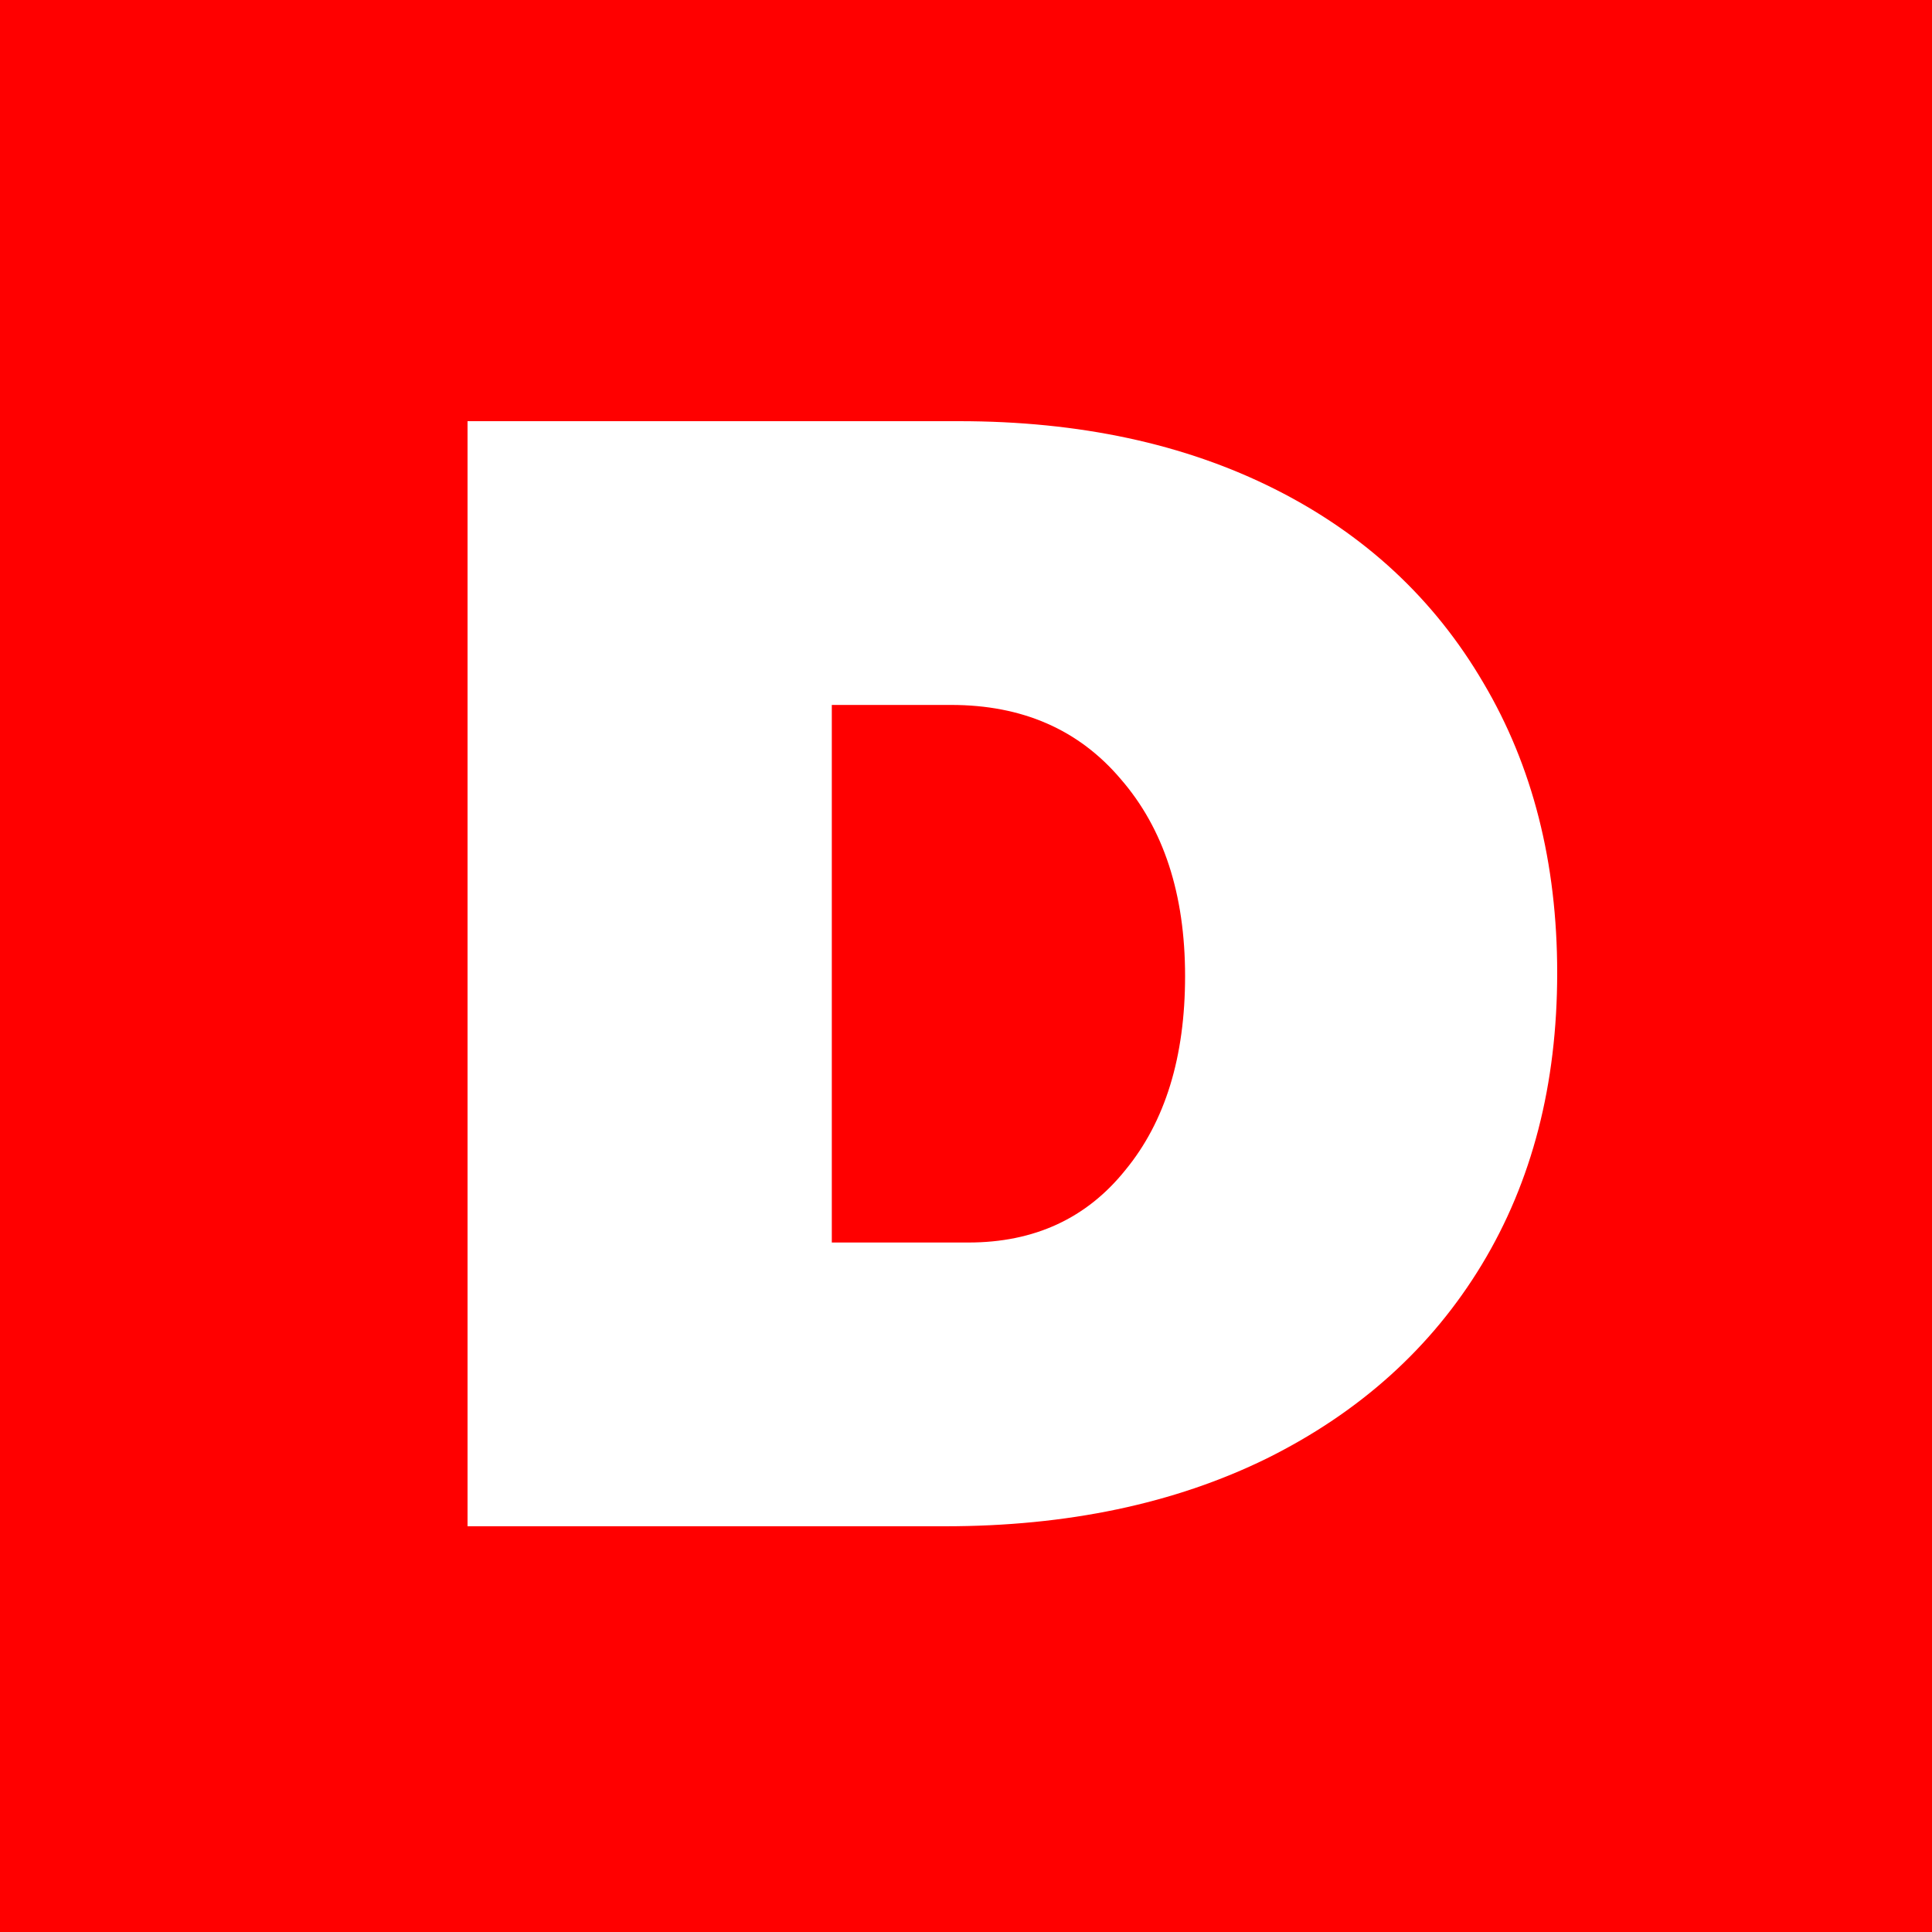<svg width="1000" height="1000" viewBox="0 0 1000 1000" fill="none" xmlns="http://www.w3.org/2000/svg">
<rect x="0" y="0" width="1000" height="1000" fill="#333333" stroke="none"/>
<rect x="7.294" y="7.294" width="985.412" height="985.412" fill="#FF0000" stroke="#FF0000" stroke-width="14.588"/>
<path d="M496.369 218C558.674 218 613.124 229.696 659.718 253.087C706.311 276.478 742.34 309.933 767.804 353.452C793.268 396.427 806 446.474 806 503.592C806 561.254 792.997 611.573 766.991 654.548C740.986 697.523 703.873 730.978 655.654 754.913C607.977 778.304 552.444 790 489.055 790H242V218H496.369ZM501.245 643.124C535.378 643.124 562.467 630.612 582.513 605.589C603.101 580.566 613.395 547.111 613.395 505.224C613.395 462.793 602.288 428.794 580.075 403.227C558.403 377.66 529.147 364.876 492.305 364.876H430.542V643.124H501.245Z" fill="white"/>
</svg>

